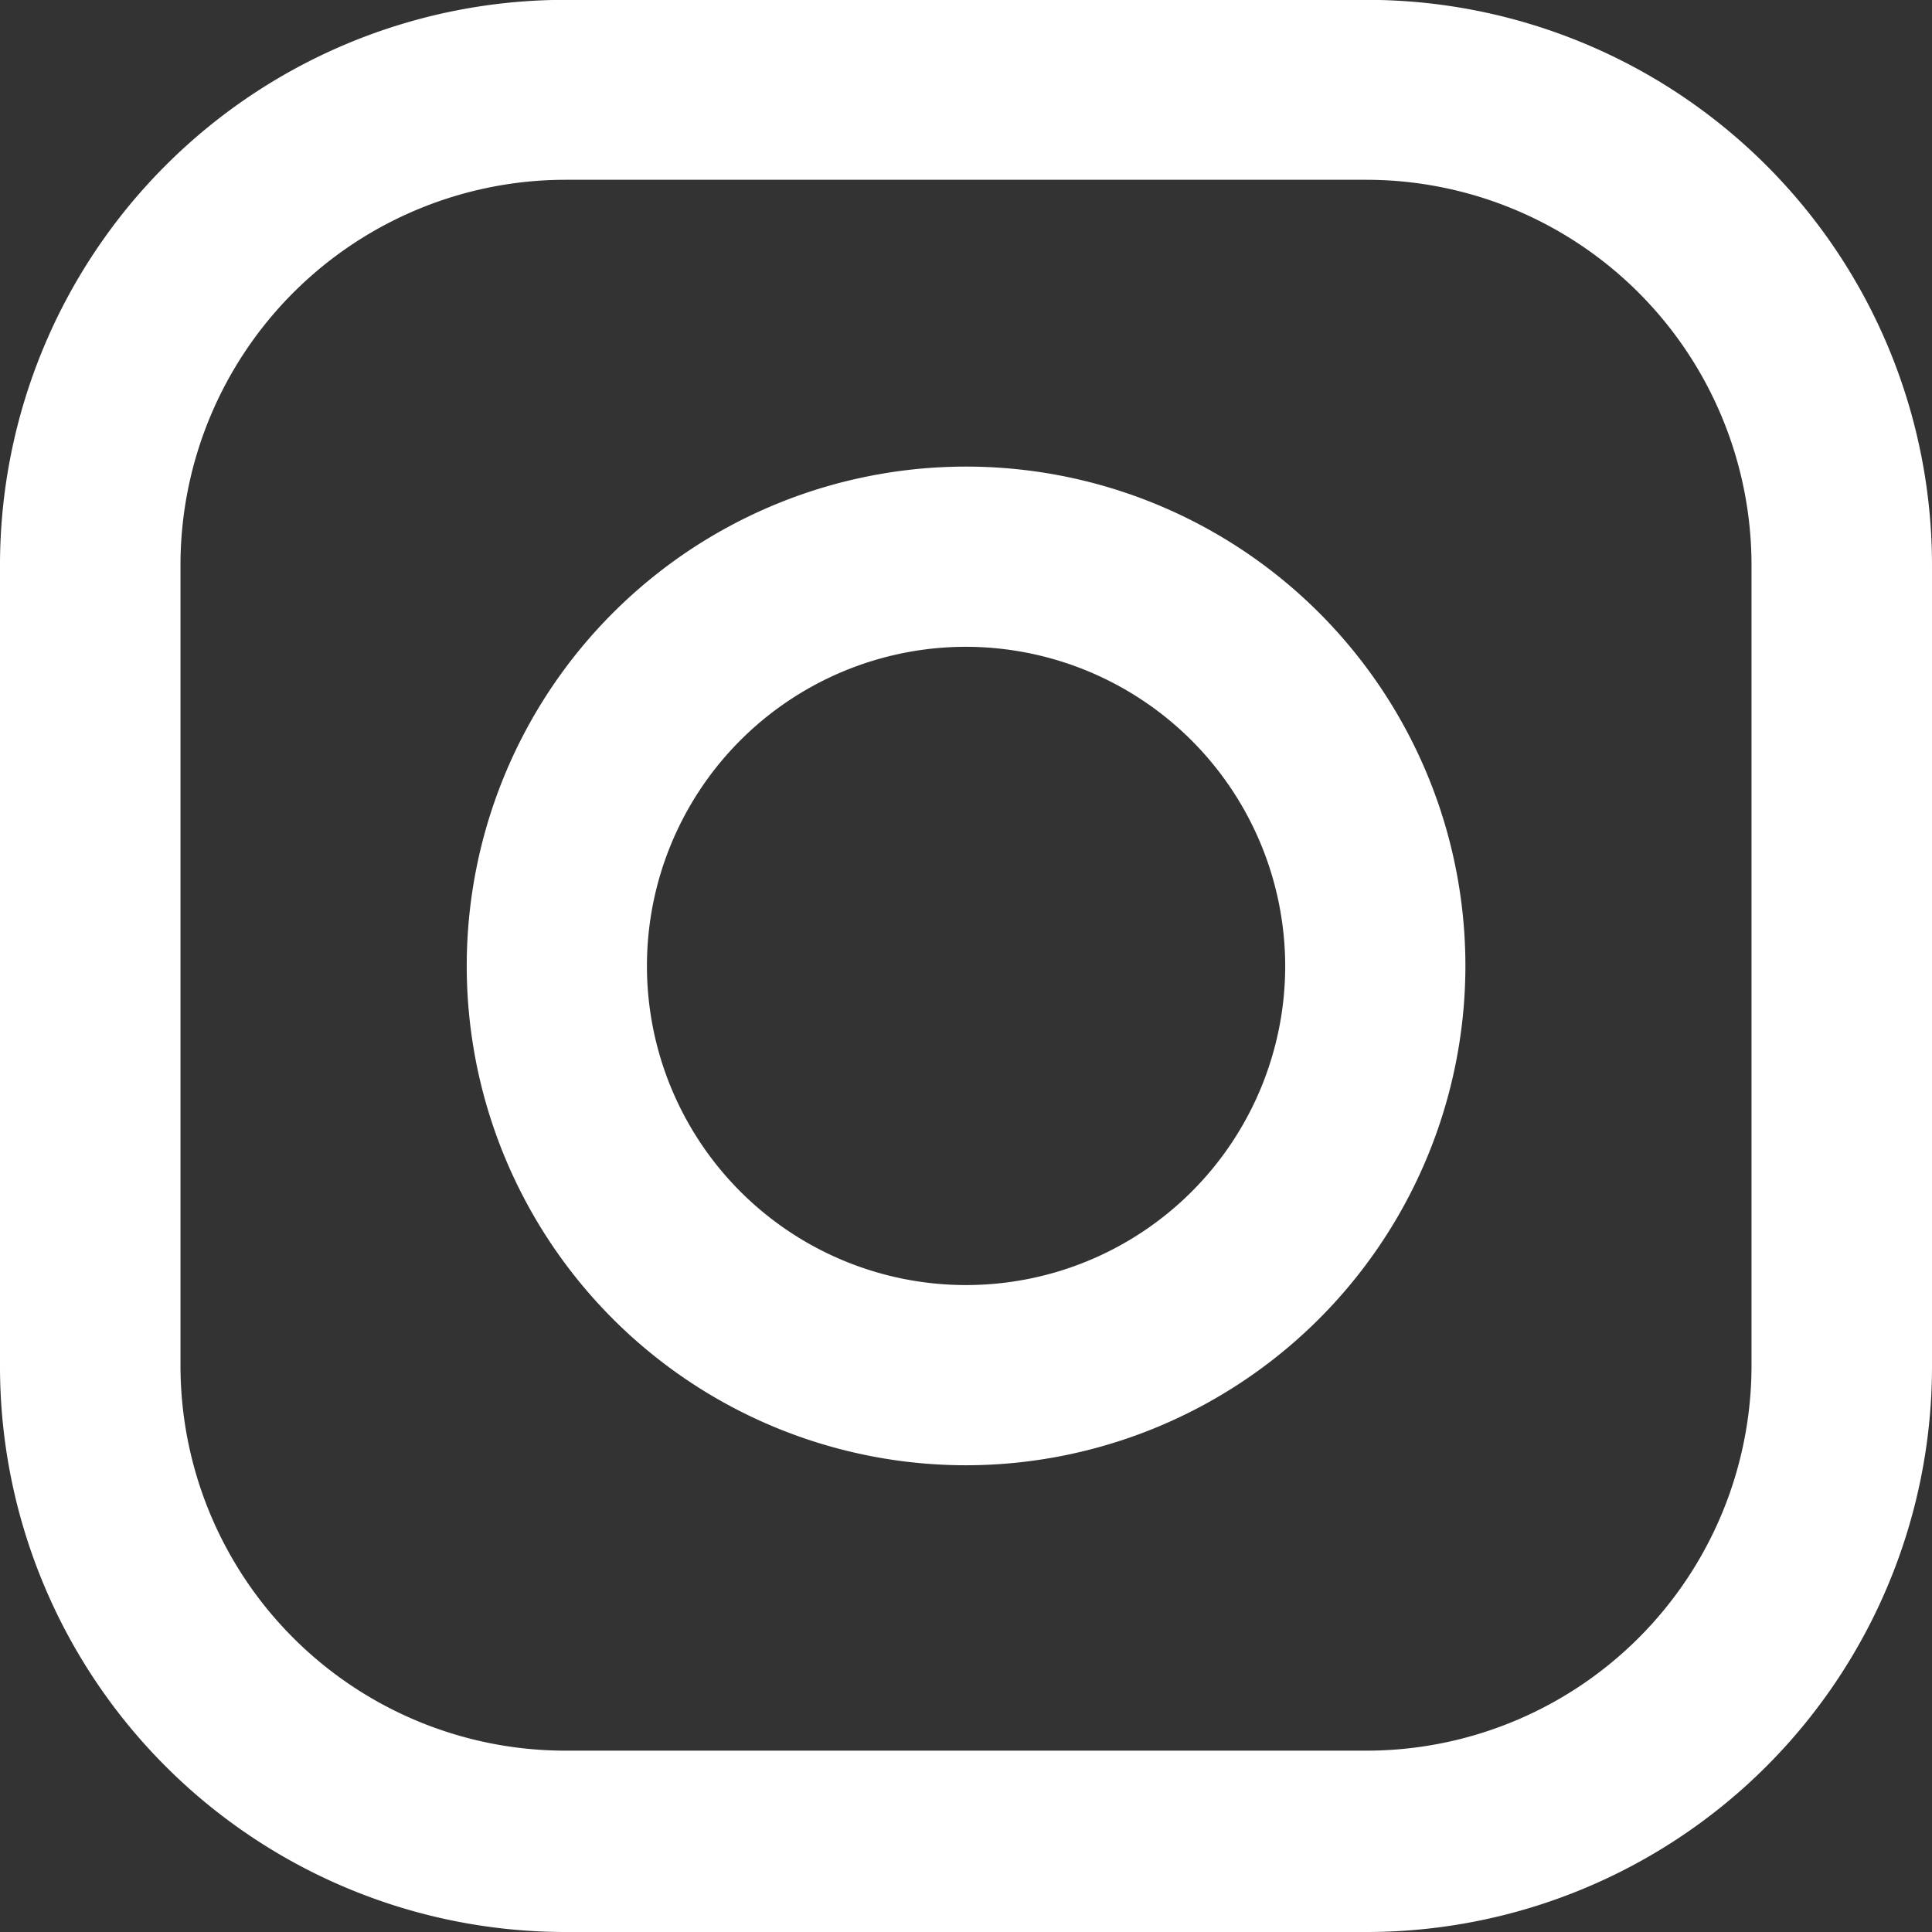 <svg id="instagram" xmlns="http://www.w3.org/2000/svg" width="13.573" height="13.573" viewBox="0 0 13.573 13.573">
  <rect x="0" y="0" width="13.573" height="13.573" fill="#333333" stroke="none"/>
  <g id="グループ_15661" data-name="グループ 15661" transform="translate(-30 -389.999)">
    <path id="パス_7423" data-name="パス 7423" d="M696.48,9071.492a3.508,3.508,0,1,1,3.509-3.506A3.511,3.511,0,0,1,696.48,9071.492Zm0-5.75a2.242,2.242,0,1,0,2.243,2.244A2.246,2.246,0,0,0,696.48,9065.742Z" transform="translate(-659.694 -8671.199)" fill="#fff"/>
    <path id="パス_7422" data-name="パス 7422" d="M699.348,9074.822h-5.637a3.973,3.973,0,0,1-3.968-3.97v-5.636a3.972,3.972,0,0,1,3.968-3.968h5.637a3.972,3.972,0,0,1,3.968,3.968v5.636A3.973,3.973,0,0,1,699.348,9074.822Zm-5.637-12.31a2.707,2.707,0,0,0-2.7,2.7v5.636a2.705,2.705,0,0,0,2.7,2.7h5.637a2.706,2.706,0,0,0,2.7-2.7v-5.636a2.708,2.708,0,0,0-2.7-2.7Z" transform="translate(-659.743 -8671.25)" fill="#fff"/>
  </g>
</svg>
